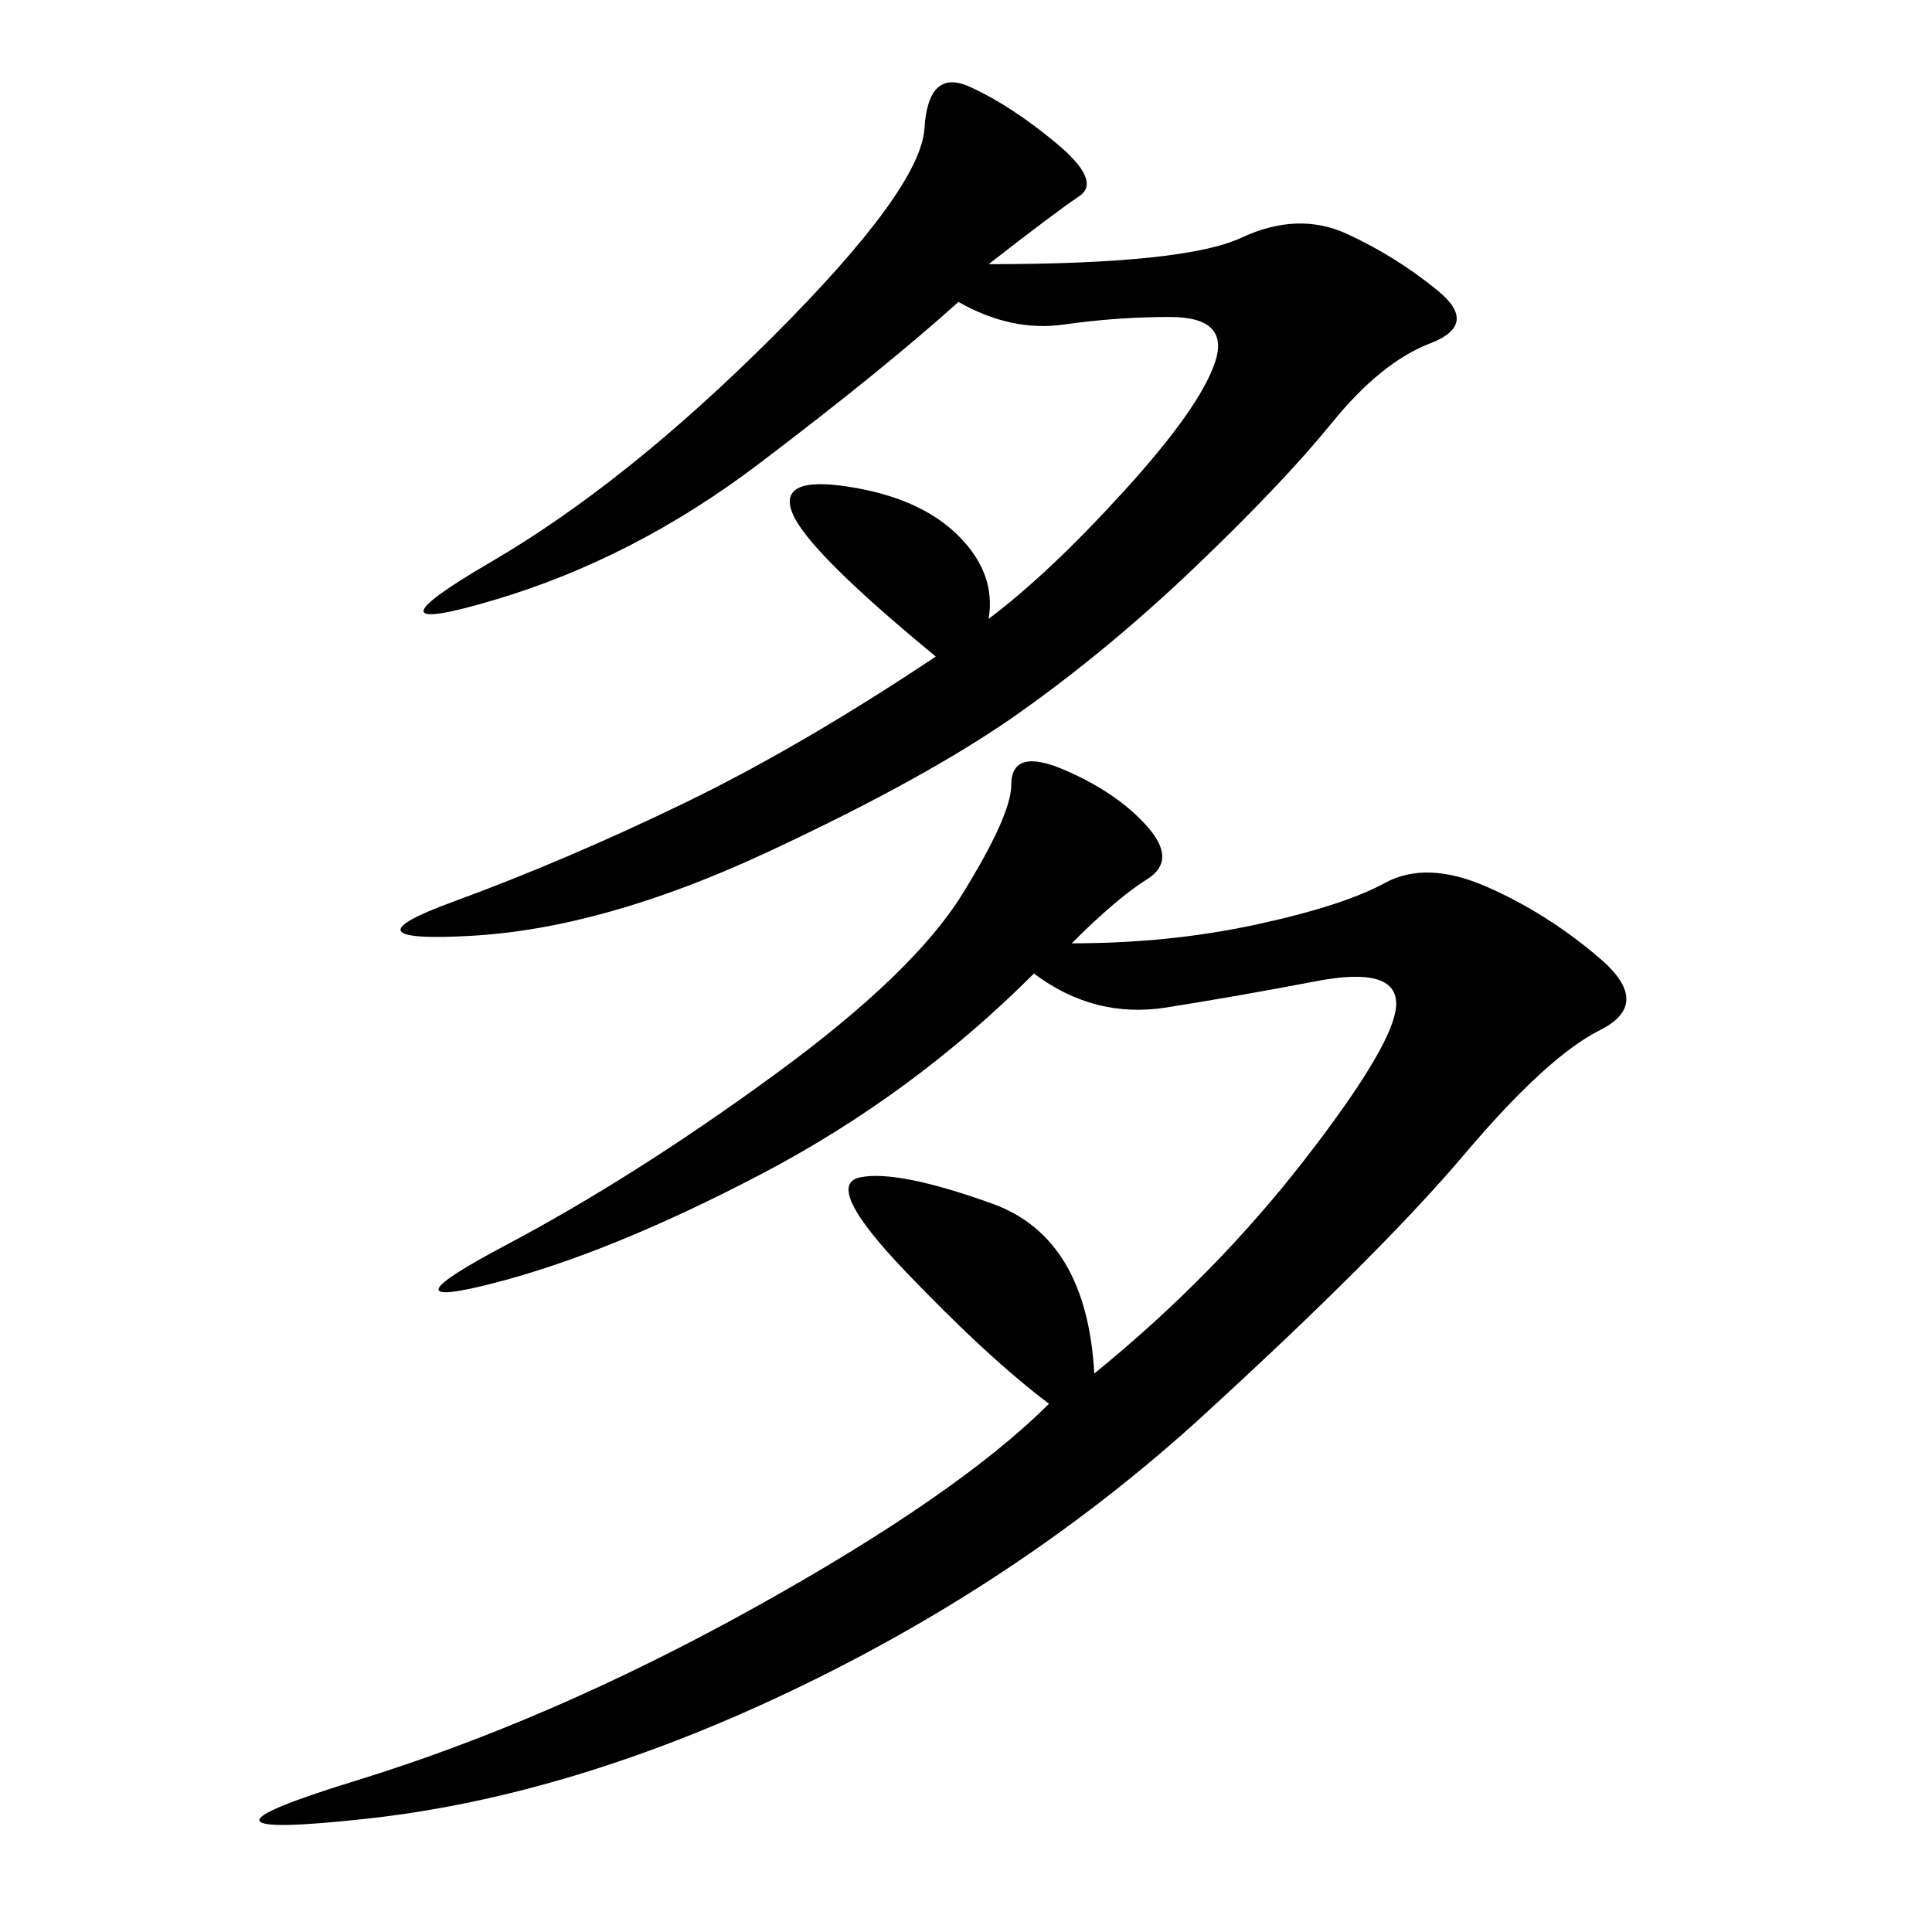 <svg xmlns="http://www.w3.org/2000/svg" xmlns:xlink="http://www.w3.org/1999/xlink" width="300" height="300"><path d="M166.41 146.48Q181.64 146.48 195.12 143.55Q208.59 140.63 215.04 137.11Q221.48 133.59 230.86 137.70Q240.23 141.80 248.44 148.83Q256.64 155.86 248.44 159.96Q240.23 164.06 227.34 179.30Q214.45 194.53 186.91 219.73Q159.38 244.92 124.22 261.91Q89.06 278.91 56.84 282.42Q24.61 285.94 55.08 276.56Q85.55 267.19 117.19 249.61Q148.83 232.03 162.89 217.97L162.89 217.97Q153.52 210.94 140.63 197.46Q127.73 183.98 133.59 182.81Q139.45 181.64 154.10 186.91Q168.75 192.19 169.92 213.28L169.92 213.28Q188.67 198.05 202.73 179.88Q216.80 161.72 216.80 155.86L216.80 155.86Q216.80 150 204.49 152.34Q192.19 154.69 181.05 156.45Q169.92 158.20 160.55 151.17L160.55 151.17Q141.80 169.92 118.36 182.23Q94.92 194.53 76.76 199.22Q58.59 203.91 78.52 193.36Q98.44 182.81 120.12 166.99Q141.80 151.17 149.41 138.87Q157.03 126.56 157.03 121.88L157.03 121.88Q157.03 116.02 165.23 119.53Q173.44 123.05 178.13 128.32Q182.81 133.59 178.13 136.52Q173.44 139.45 166.41 146.48L166.41 146.48ZM153.52 41.02Q183.98 41.02 192.77 36.91Q201.56 32.81 209.18 36.33Q216.80 39.84 223.24 45.12Q229.69 50.39 222.07 53.32Q214.45 56.25 206.84 65.63Q199.22 75 185.74 87.89Q172.27 100.78 158.20 110.74Q144.14 120.70 118.95 132.42Q93.75 144.14 73.24 145.31Q52.73 146.48 70.31 140.04Q87.89 133.59 106.05 124.80Q124.22 116.02 145.31 101.95L145.31 101.95Q125.39 85.55 123.05 79.69Q120.70 73.83 131.84 75.59Q142.97 77.34 148.83 83.20Q154.69 89.06 153.52 96.09L153.52 96.09Q162.89 89.06 174.61 76.17Q186.33 63.28 188.67 56.25Q191.02 49.22 181.64 49.22L181.64 49.22Q173.44 49.22 165.23 50.39Q157.03 51.56 148.83 46.88L148.83 46.88Q137.11 57.42 117.77 72.07Q98.44 86.72 76.76 93.16Q55.08 99.61 76.17 87.30Q97.27 75 120.12 52.15Q142.97 29.30 143.55 19.92Q144.14 10.55 150.59 13.48Q157.03 16.41 164.06 22.27Q171.09 28.13 167.58 30.47Q164.06 32.81 153.52 41.02L153.52 41.02Z"/></svg>